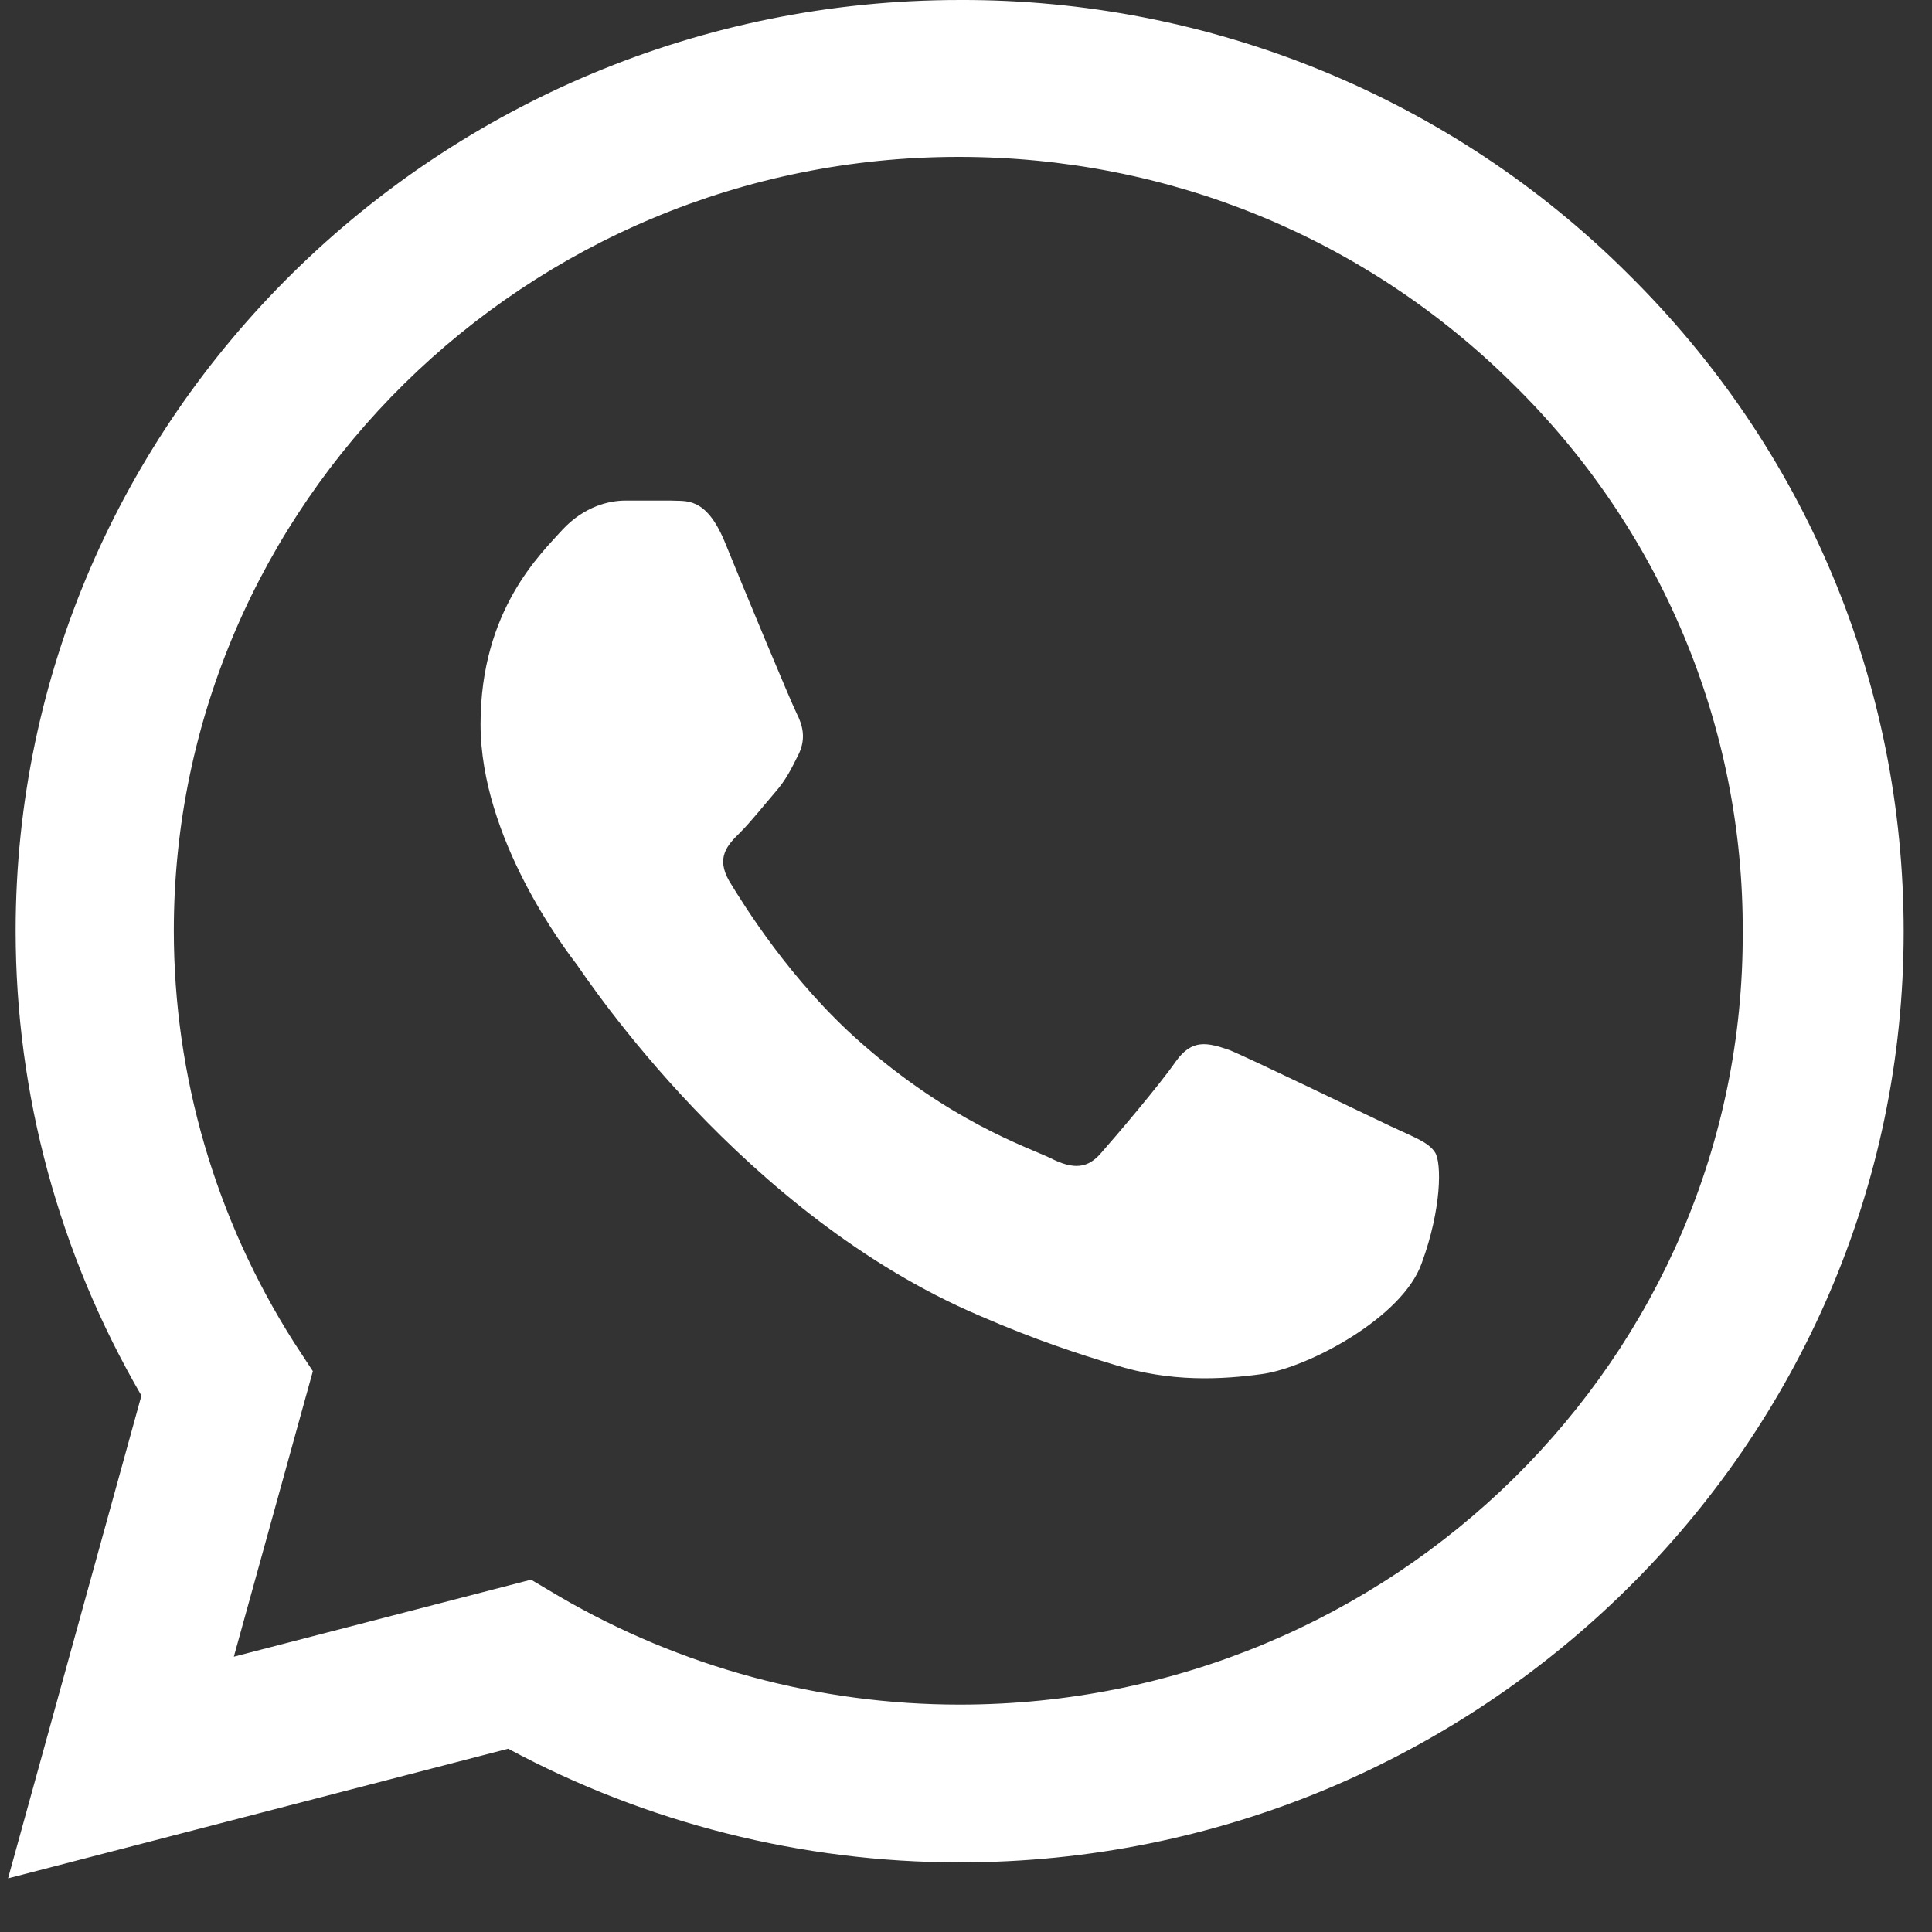 <?xml version="1.0" encoding="UTF-8"?> <svg xmlns="http://www.w3.org/2000/svg" width="30" height="30" viewBox="0 0 30 30" fill="none"><rect x="0" y="0" width="30" height="30" fill="#333333" stroke="none"/> <path d="M25.271 4.244C23.915 2.893 22.299 1.823 20.519 1.094C18.739 0.365 16.829 -0.007 14.902 8.68724e-05C6.826 8.68724e-05 0.243 6.49 0.243 14.452C0.243 17.004 0.924 19.483 2.196 21.671L0.125 29.167L7.891 27.154C10.035 28.306 12.447 28.919 14.902 28.919C22.978 28.919 29.56 22.429 29.56 14.467C29.56 10.602 28.037 6.971 25.271 4.244ZM14.902 26.469C12.713 26.469 10.568 25.886 8.689 24.792L8.246 24.529L3.631 25.725L4.858 21.292L4.562 20.84C3.346 18.925 2.7 16.712 2.699 14.452C2.699 7.831 8.172 2.436 14.887 2.436C18.141 2.436 21.203 3.69 23.496 5.965C24.631 7.079 25.531 8.404 26.143 9.863C26.755 11.323 27.067 12.887 27.061 14.467C27.09 21.088 21.617 26.469 14.902 26.469ZM21.588 17.485C21.218 17.311 19.413 16.436 19.088 16.304C18.748 16.188 18.511 16.129 18.26 16.479C18.008 16.844 17.313 17.66 17.106 17.894C16.899 18.142 16.677 18.171 16.307 17.981C15.937 17.806 14.754 17.413 13.364 16.188C12.269 15.225 11.544 14.044 11.322 13.679C11.115 13.315 11.293 13.125 11.485 12.935C11.648 12.775 11.855 12.513 12.032 12.308C12.21 12.104 12.284 11.944 12.402 11.71C12.52 11.463 12.461 11.258 12.373 11.083C12.284 10.908 11.544 9.129 11.248 8.4C10.953 7.7 10.642 7.788 10.42 7.773H9.71C9.459 7.773 9.074 7.861 8.734 8.225C8.408 8.59 7.462 9.465 7.462 11.244C7.462 13.023 8.778 14.744 8.956 14.977C9.133 15.225 11.544 18.871 15.213 20.431C16.085 20.811 16.766 21.029 17.298 21.19C18.171 21.467 18.97 21.423 19.606 21.335C20.316 21.233 21.78 20.46 22.076 19.615C22.387 18.769 22.387 18.054 22.283 17.894C22.179 17.733 21.957 17.66 21.588 17.485Z" fill="white"></path> </svg> 